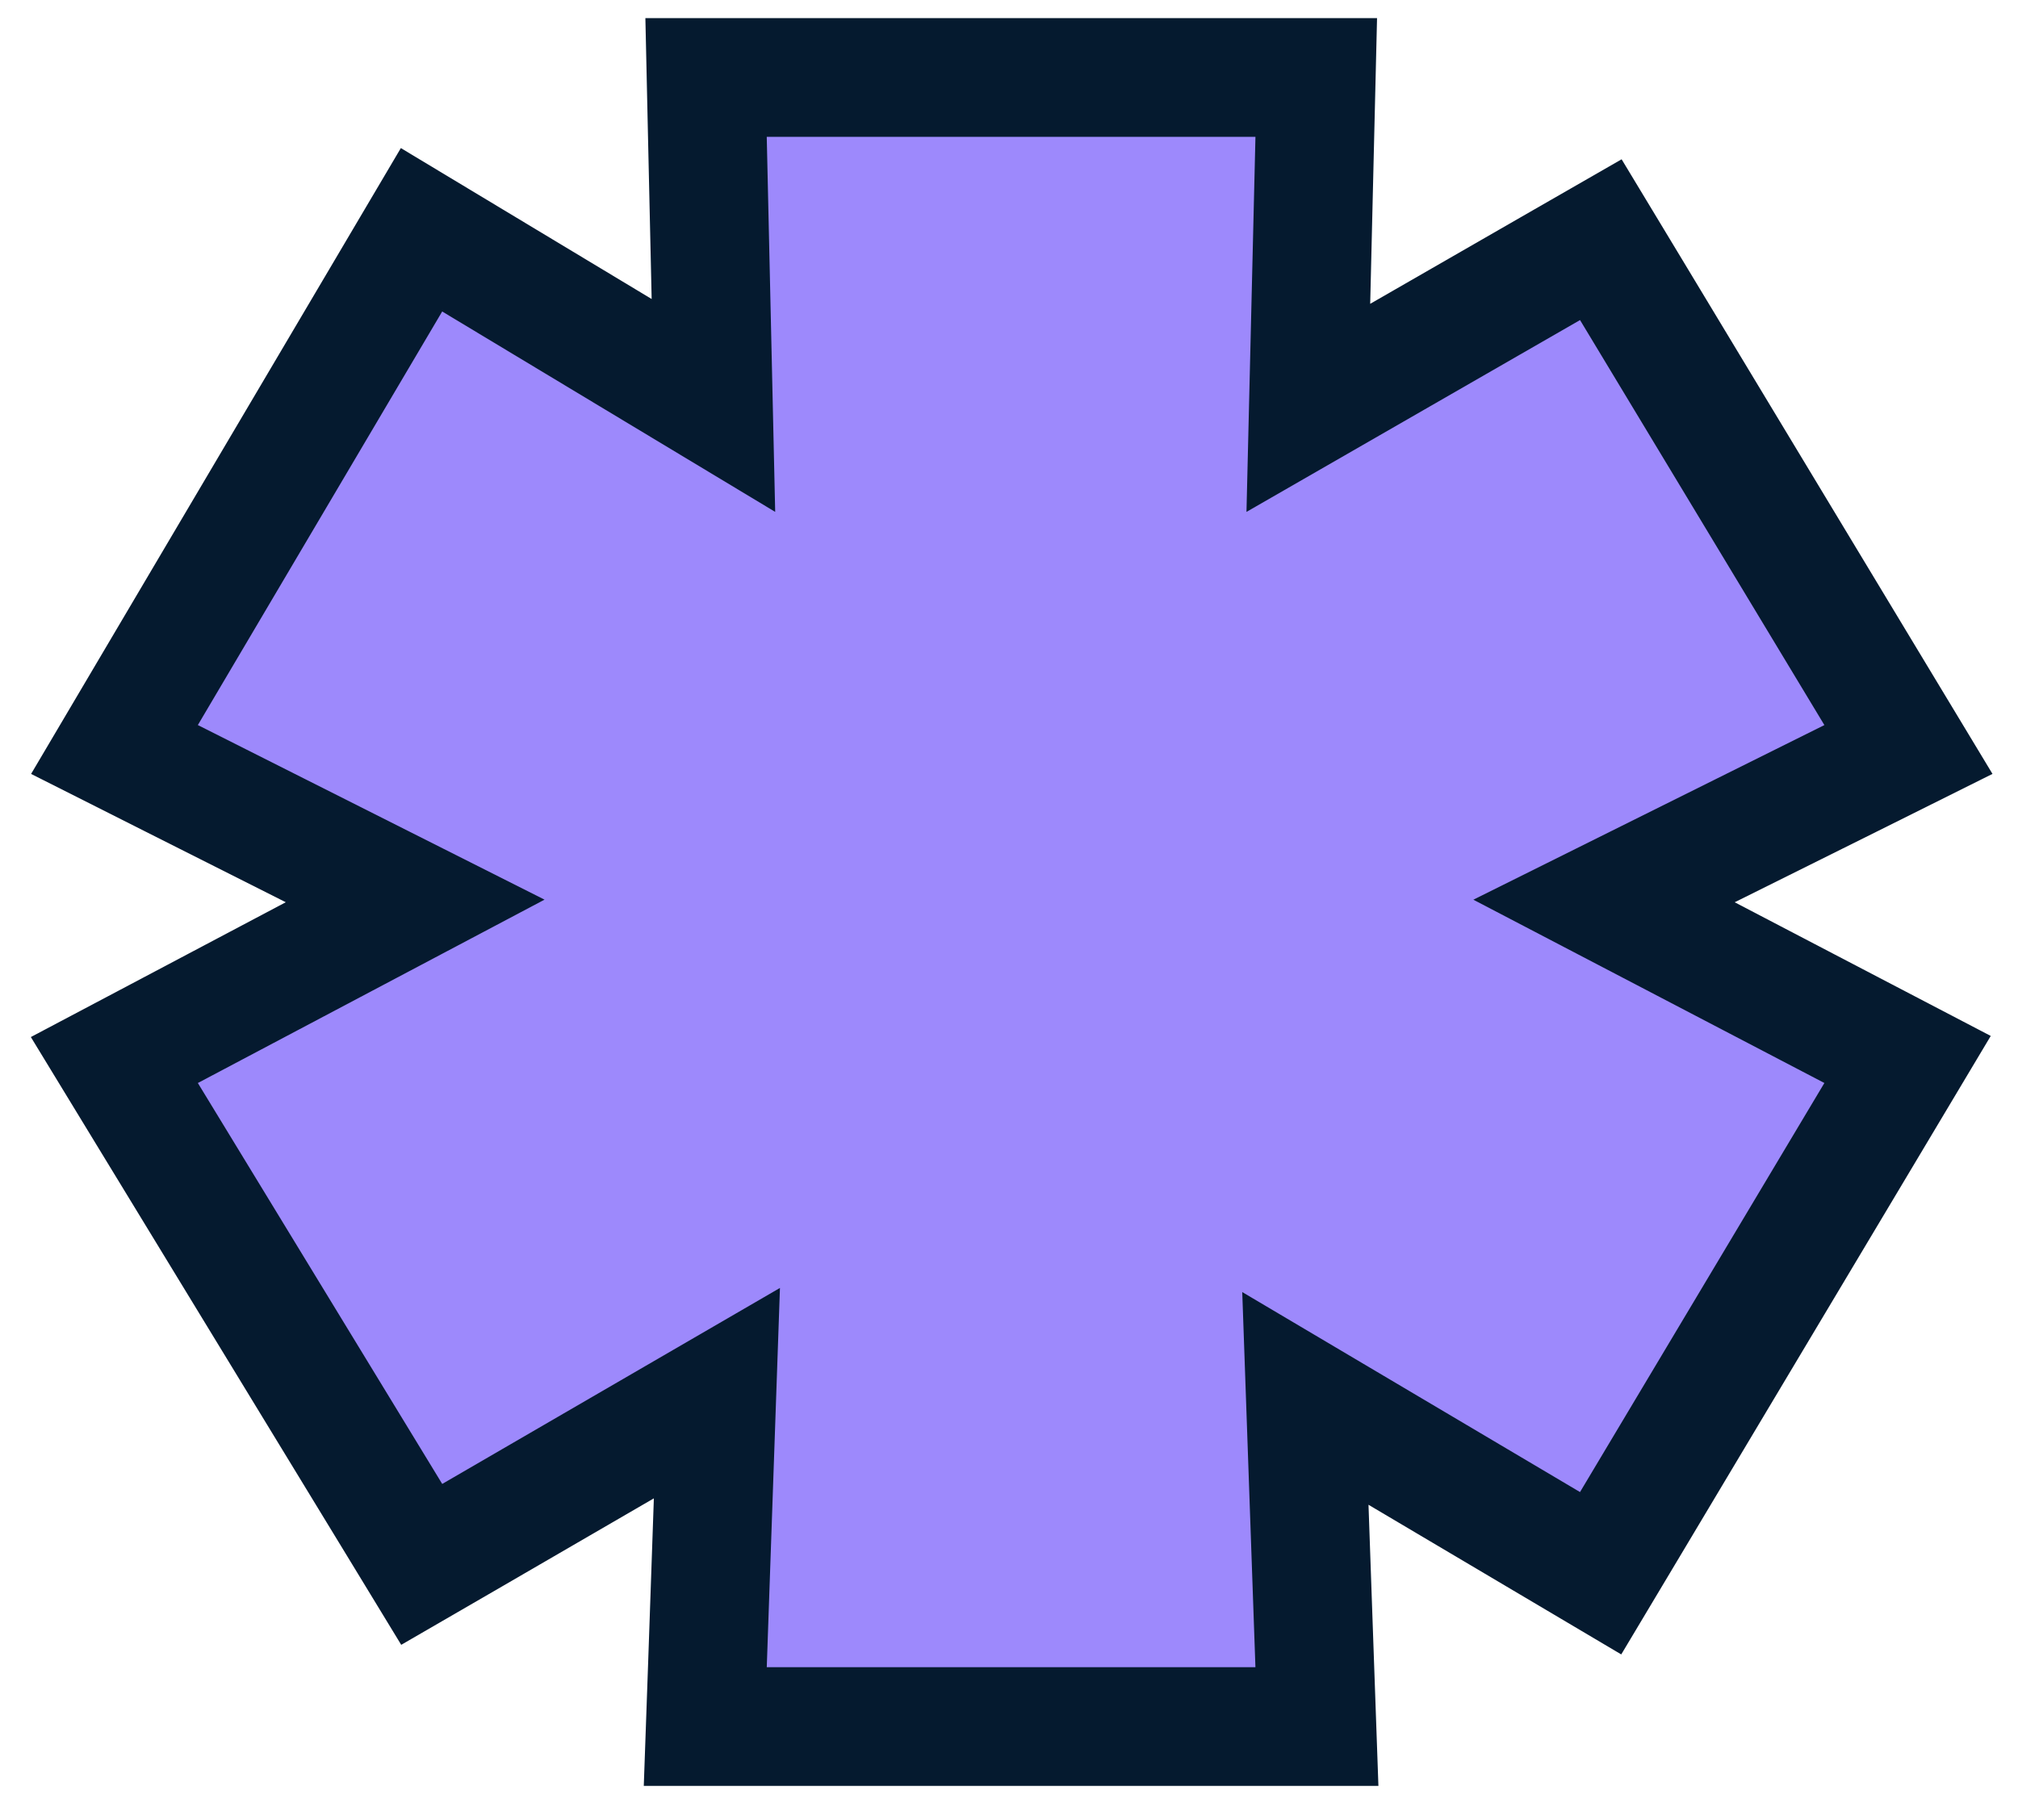 <svg width="51" height="46" viewBox="0 0 51 46" fill="none" xmlns="http://www.w3.org/2000/svg">
<path d="M33.265 1.958L33.228 3.494L33.065 10.309L39.183 6.79L40.457 6.058L41.216 7.315L47.391 17.552L48.231 18.944L46.775 19.67L40.538 22.773L46.801 26.044L48.209 26.779L47.395 28.142L41.219 38.482L40.452 39.765L39.167 39.004L32.99 35.346L33.227 42.086L33.282 43.64H17.824L17.879 42.087L18.118 35.213L11.929 38.805L10.658 39.541L9.895 38.288L3.719 28.154L2.89 26.793L4.299 26.048L10.492 22.772L4.325 19.666L2.893 18.944L3.709 17.563L9.884 7.11L10.653 5.808L11.949 6.588L18.03 10.248L17.878 3.492L17.844 1.958H33.265Z" fill="#9D89FC" stroke="#051A2F" stroke-width="3"/>
</svg>
